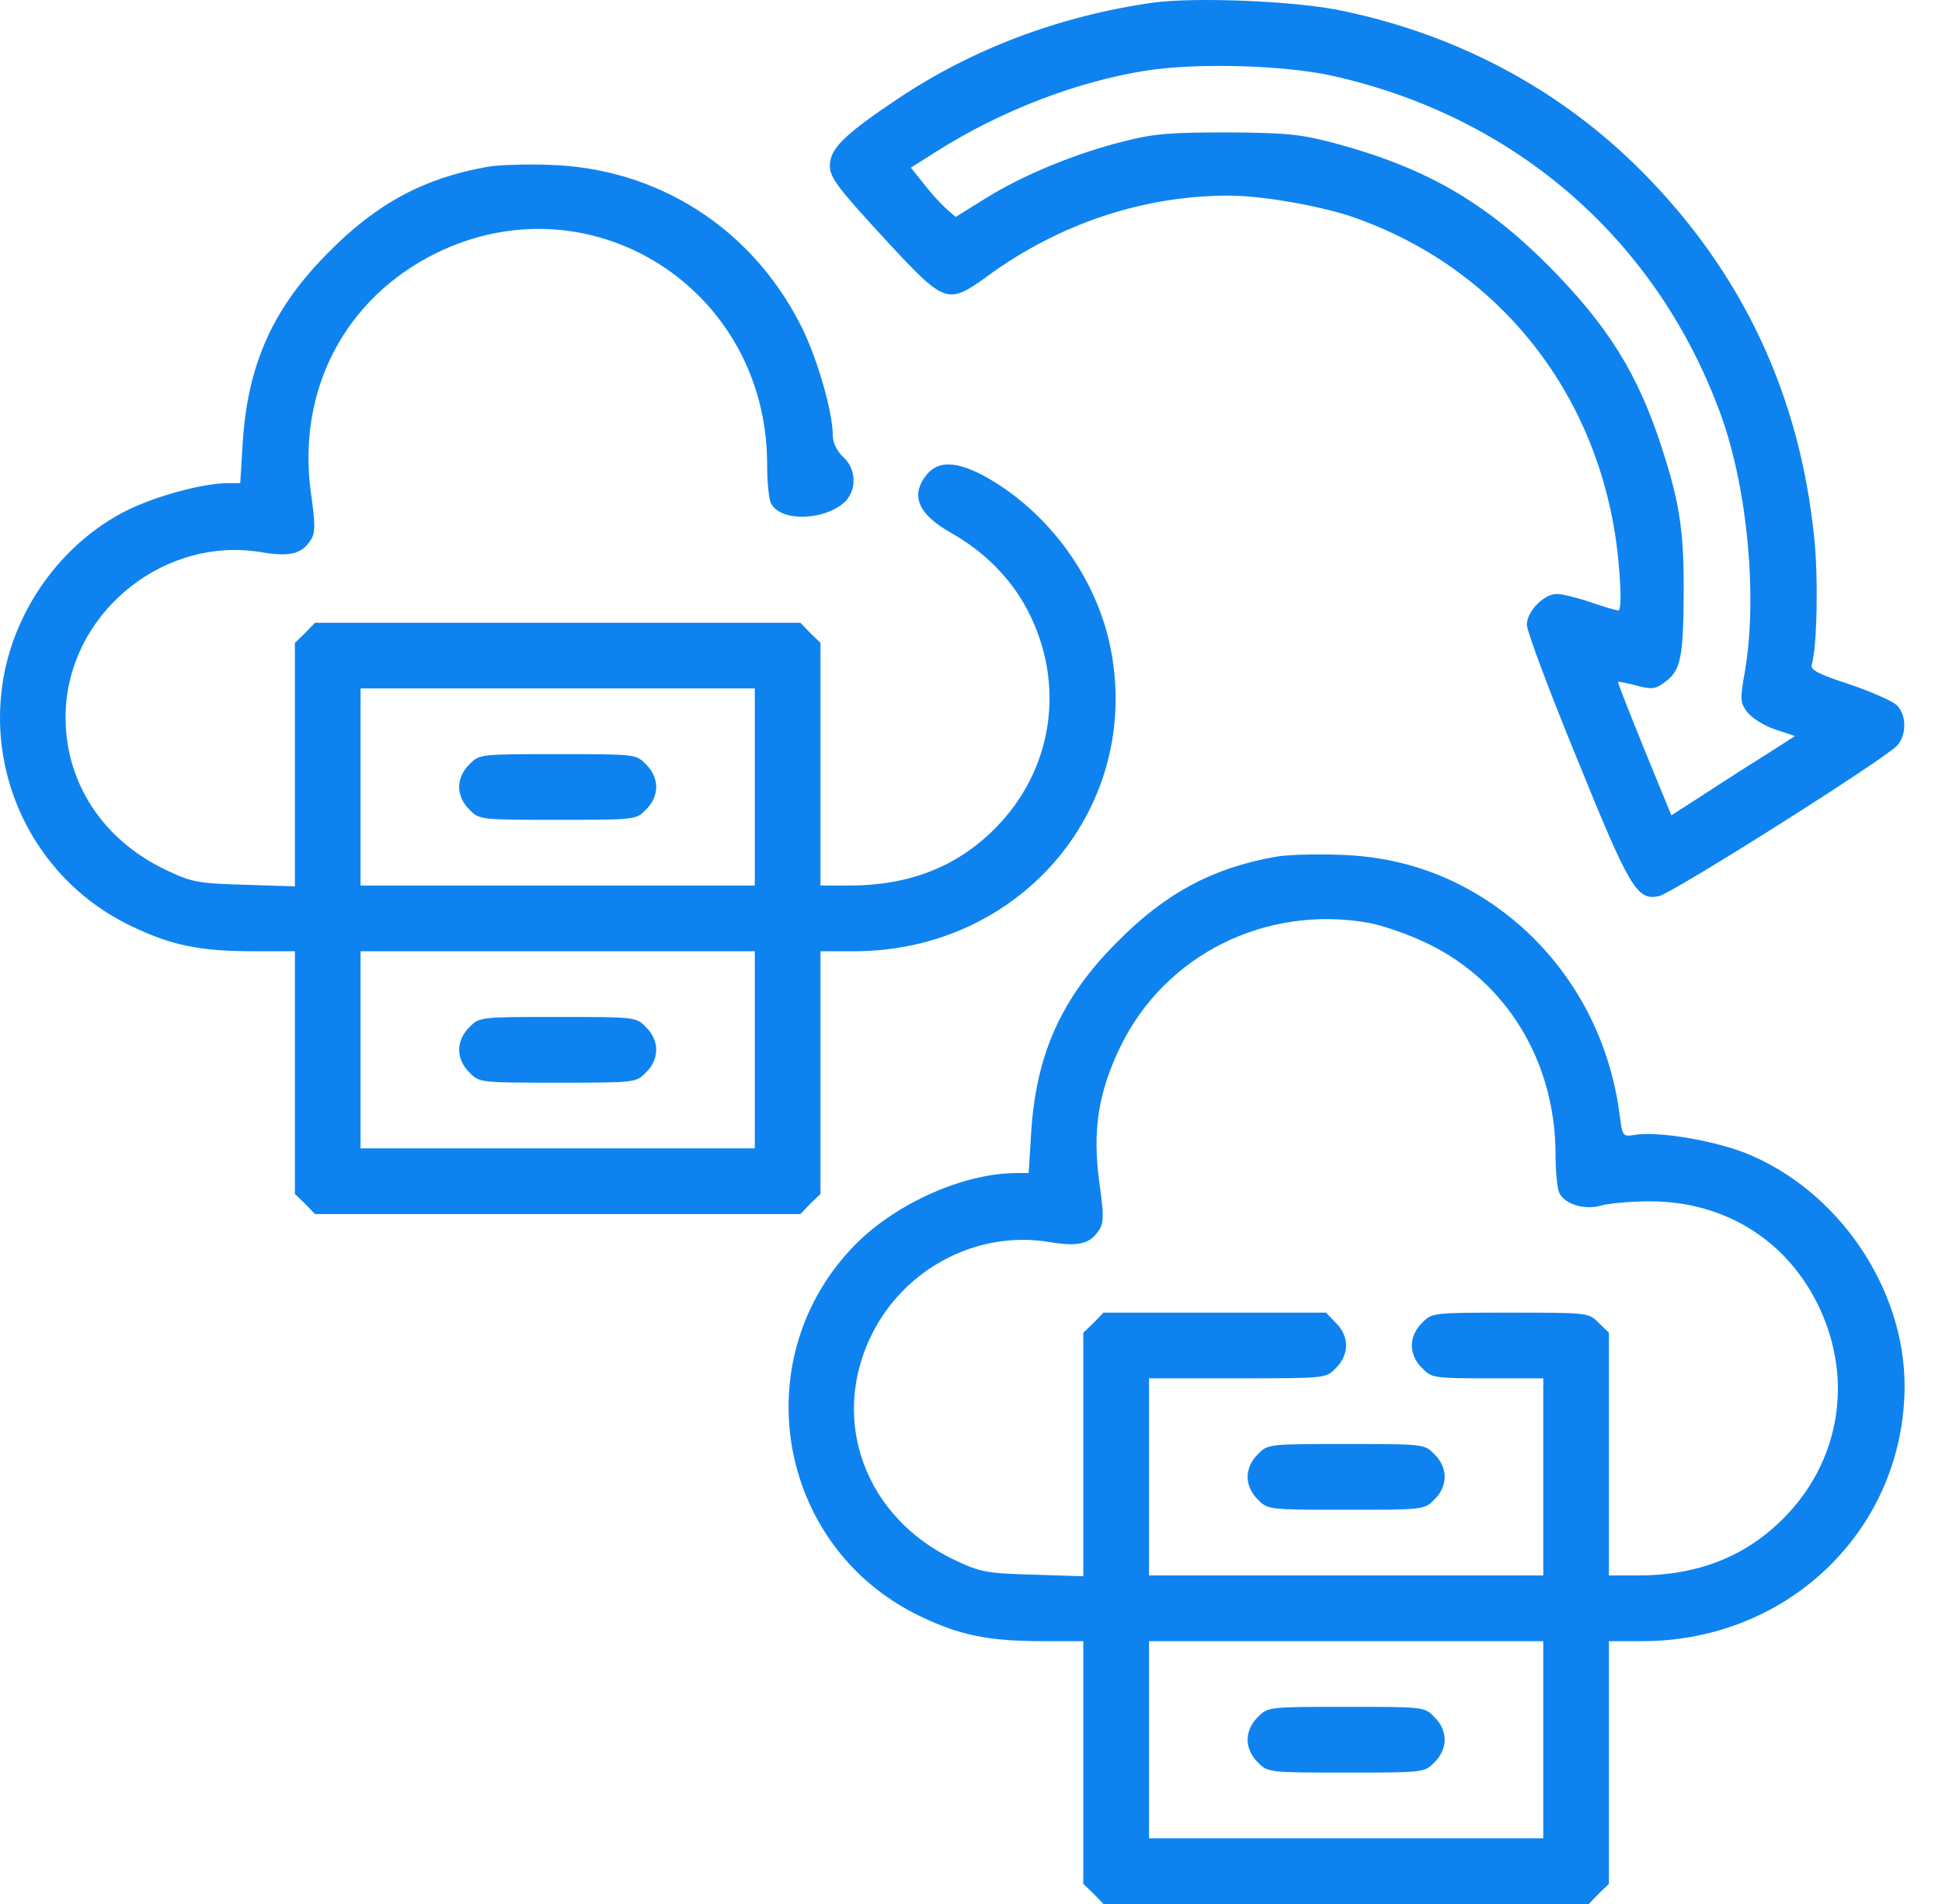 <svg xmlns="http://www.w3.org/2000/svg" width="51" height="50" viewBox="0 0 51 50" fill="none"><path d="M30.283 0.069C27.846 0.414 25.549 1.277 23.597 2.582C22.346 3.412 21.893 3.822 21.817 4.178C21.721 4.598 21.85 4.771 23.349 6.399C24.826 7.984 24.891 8.006 25.948 7.24C27.824 5.871 30.035 5.137 32.267 5.137C33.13 5.137 34.618 5.396 35.492 5.687C39.514 7.068 42.2 10.616 42.523 14.973C42.577 15.63 42.566 16.029 42.502 16.029C42.437 16.029 42.113 15.932 41.768 15.814C41.423 15.695 41.024 15.598 40.884 15.598C40.539 15.598 40.097 16.062 40.097 16.407C40.097 16.569 40.679 18.132 41.402 19.89C42.793 23.32 42.987 23.654 43.559 23.535C43.904 23.471 49.555 19.901 49.835 19.567C50.072 19.276 50.072 18.779 49.813 18.521C49.706 18.413 49.145 18.165 48.573 17.971C47.743 17.701 47.538 17.593 47.581 17.453C47.721 16.957 47.754 15.199 47.646 14.142C47.268 10.368 45.758 7.154 43.106 4.49C40.992 2.366 38.307 0.921 35.255 0.285C34.068 0.026 31.394 -0.082 30.283 0.069ZM35.028 1.999C39.849 3.088 43.548 6.334 45.209 10.939C45.899 12.88 46.157 15.706 45.823 17.636C45.694 18.37 45.694 18.445 45.888 18.704C46.007 18.855 46.33 19.06 46.621 19.157L47.139 19.329L46.449 19.772C46.071 20.009 45.338 20.473 44.831 20.807L43.893 21.411L43.181 19.675C42.793 18.715 42.48 17.927 42.491 17.906C42.513 17.895 42.728 17.938 42.976 18.003C43.386 18.111 43.472 18.1 43.731 17.906C44.141 17.604 44.206 17.259 44.216 15.598C44.227 13.991 44.119 13.226 43.645 11.77C43.019 9.818 42.221 8.545 40.647 6.96C38.975 5.288 37.411 4.393 35.039 3.757C34.133 3.52 33.777 3.487 32.224 3.477C30.747 3.477 30.294 3.509 29.507 3.714C28.245 4.027 26.864 4.598 25.894 5.202L25.096 5.698L24.816 5.45C24.665 5.31 24.406 5.019 24.233 4.792L23.92 4.404L24.6 3.973C26.271 2.916 28.256 2.15 30.067 1.859C31.405 1.643 33.756 1.708 35.028 1.999Z" fill="#0E83F0"></path><path d="M12.791 4.383C11.141 4.674 9.901 5.343 8.66 6.594C7.172 8.071 6.504 9.559 6.374 11.63L6.309 12.687H5.975C5.296 12.698 4.109 13.021 3.322 13.409C1.607 14.272 0.346 16.041 0.065 17.96C-0.323 20.592 1.047 23.169 3.43 24.312C4.508 24.83 5.242 24.981 6.687 24.981H7.744V28.162V31.354L8.013 31.613L8.272 31.883H14.646H21.019L21.278 31.613L21.547 31.354V28.162V24.981H22.443C26.843 24.97 30.035 21.152 29.15 16.947C28.784 15.21 27.619 13.571 26.077 12.633C25.225 12.115 24.664 12.061 24.341 12.46C23.898 13 24.103 13.496 24.955 13.981C25.84 14.477 26.541 15.178 26.983 16.019C27.997 17.96 27.662 20.225 26.12 21.767C25.117 22.77 23.866 23.255 22.302 23.255H21.547V20.074V16.882L21.278 16.623L21.019 16.354H14.646H8.272L8.013 16.623L7.744 16.882V20.085V23.277L6.428 23.234C5.22 23.201 5.037 23.169 4.379 22.856C2.589 22.015 1.586 20.344 1.737 18.478C1.953 15.976 4.368 14.089 6.849 14.499C7.614 14.628 7.927 14.553 8.164 14.175C8.283 13.992 8.283 13.765 8.164 12.935C7.798 10.25 9.049 7.845 11.432 6.658C15.508 4.642 20.135 7.575 20.146 12.18C20.146 12.644 20.189 13.118 20.253 13.226C20.502 13.701 21.623 13.679 22.173 13.194C22.507 12.881 22.497 12.32 22.141 11.997C21.979 11.846 21.871 11.63 21.871 11.436C21.871 10.8 21.429 9.29 20.997 8.481C19.693 5.958 17.245 4.415 14.43 4.329C13.805 4.308 13.071 4.329 12.791 4.383ZM19.822 20.667V23.255H14.646H9.469V20.667V18.079H14.646H19.822V20.667ZM19.822 27.569V30.157H14.646H9.469V27.569V24.981H14.646H19.822V27.569Z" fill="#0E83F0"></path><path d="M12.327 20.073C12.155 20.235 12.058 20.462 12.058 20.667C12.058 20.872 12.155 21.098 12.327 21.26C12.586 21.529 12.608 21.529 14.646 21.529C16.684 21.529 16.706 21.529 16.964 21.26C17.137 21.098 17.234 20.872 17.234 20.667C17.234 20.462 17.137 20.235 16.964 20.073C16.706 19.804 16.684 19.804 14.646 19.804C12.608 19.804 12.586 19.804 12.327 20.073Z" fill="#0E83F0"></path><path d="M12.327 26.976C12.155 27.137 12.058 27.364 12.058 27.569C12.058 27.774 12.155 28 12.327 28.162C12.586 28.432 12.608 28.432 14.646 28.432C16.684 28.432 16.706 28.432 16.964 28.162C17.137 28 17.234 27.774 17.234 27.569C17.234 27.364 17.137 27.137 16.964 26.976C16.706 26.706 16.684 26.706 14.646 26.706C12.608 26.706 12.586 26.706 12.327 26.976Z" fill="#0E83F0"></path><path d="M33.496 22.5C31.846 22.791 30.606 23.46 29.366 24.711C27.878 26.188 27.209 27.677 27.08 29.747L27.015 30.804H26.681C25.311 30.815 23.575 31.581 22.497 32.648C19.531 35.614 20.372 40.618 24.157 42.44C25.214 42.947 25.958 43.098 27.392 43.098H28.449V46.279V49.472L28.719 49.73L28.978 50H35.351H41.725L41.984 49.73L42.253 49.472V46.279V43.098H43.148C46.987 43.087 50.007 40.143 50.018 36.401C50.018 33.802 48.249 31.225 45.801 30.265C44.96 29.941 43.526 29.704 42.943 29.801C42.609 29.855 42.609 29.844 42.534 29.273C42.21 26.76 40.765 24.592 38.619 23.384C37.562 22.791 36.419 22.479 35.136 22.446C34.51 22.425 33.777 22.446 33.496 22.5ZM35.955 24.236C36.3 24.301 37.001 24.538 37.486 24.776C39.568 25.779 40.84 27.871 40.851 30.297C40.851 30.761 40.894 31.235 40.959 31.343C41.11 31.634 41.639 31.785 42.059 31.656C42.253 31.602 42.825 31.548 43.332 31.548C45.294 31.548 46.944 32.573 47.775 34.331C48.681 36.25 48.314 38.396 46.826 39.884C45.823 40.887 44.572 41.373 43.008 41.373H42.253V38.191V34.999L41.984 34.74C41.725 34.471 41.703 34.471 39.665 34.471C37.627 34.471 37.605 34.471 37.346 34.74C37.174 34.902 37.077 35.129 37.077 35.333C37.077 35.538 37.174 35.765 37.346 35.927C37.594 36.185 37.659 36.196 39.072 36.196H40.528V38.784V41.373H35.351H30.175V38.784V36.196H32.493C34.823 36.196 34.823 36.196 35.082 35.927C35.254 35.765 35.351 35.538 35.351 35.333C35.351 35.129 35.254 34.902 35.082 34.74L34.823 34.471H31.9H28.978L28.719 34.74L28.449 34.999V38.202V41.394L27.134 41.351C25.926 41.319 25.742 41.286 25.085 40.974C22.723 39.863 21.774 37.307 22.895 35.042C23.758 33.306 25.667 32.303 27.554 32.616C28.32 32.745 28.633 32.67 28.87 32.292C28.989 32.109 28.989 31.883 28.87 31.052C28.687 29.693 28.838 28.701 29.42 27.493C30.595 25.067 33.248 23.751 35.955 24.236ZM40.528 45.686V48.275H35.351H30.175V45.686V43.098H35.351H40.528V45.686Z" fill="#0E83F0"></path><path d="M33.033 38.191C32.861 38.352 32.764 38.579 32.764 38.784C32.764 38.989 32.861 39.215 33.033 39.377C33.292 39.647 33.314 39.647 35.352 39.647C37.39 39.647 37.412 39.647 37.67 39.377C37.843 39.215 37.94 38.989 37.94 38.784C37.94 38.579 37.843 38.352 37.67 38.191C37.412 37.921 37.39 37.921 35.352 37.921C33.314 37.921 33.292 37.921 33.033 38.191Z" fill="#0E83F0"></path><path d="M33.033 45.093C32.861 45.255 32.764 45.481 32.764 45.686C32.764 45.891 32.861 46.117 33.033 46.279C33.292 46.549 33.314 46.549 35.352 46.549C37.39 46.549 37.412 46.549 37.67 46.279C37.843 46.117 37.94 45.891 37.94 45.686C37.94 45.481 37.843 45.255 37.67 45.093C37.412 44.823 37.39 44.823 35.352 44.823C33.314 44.823 33.292 44.823 33.033 45.093Z" fill="#0E83F0"></path></svg>